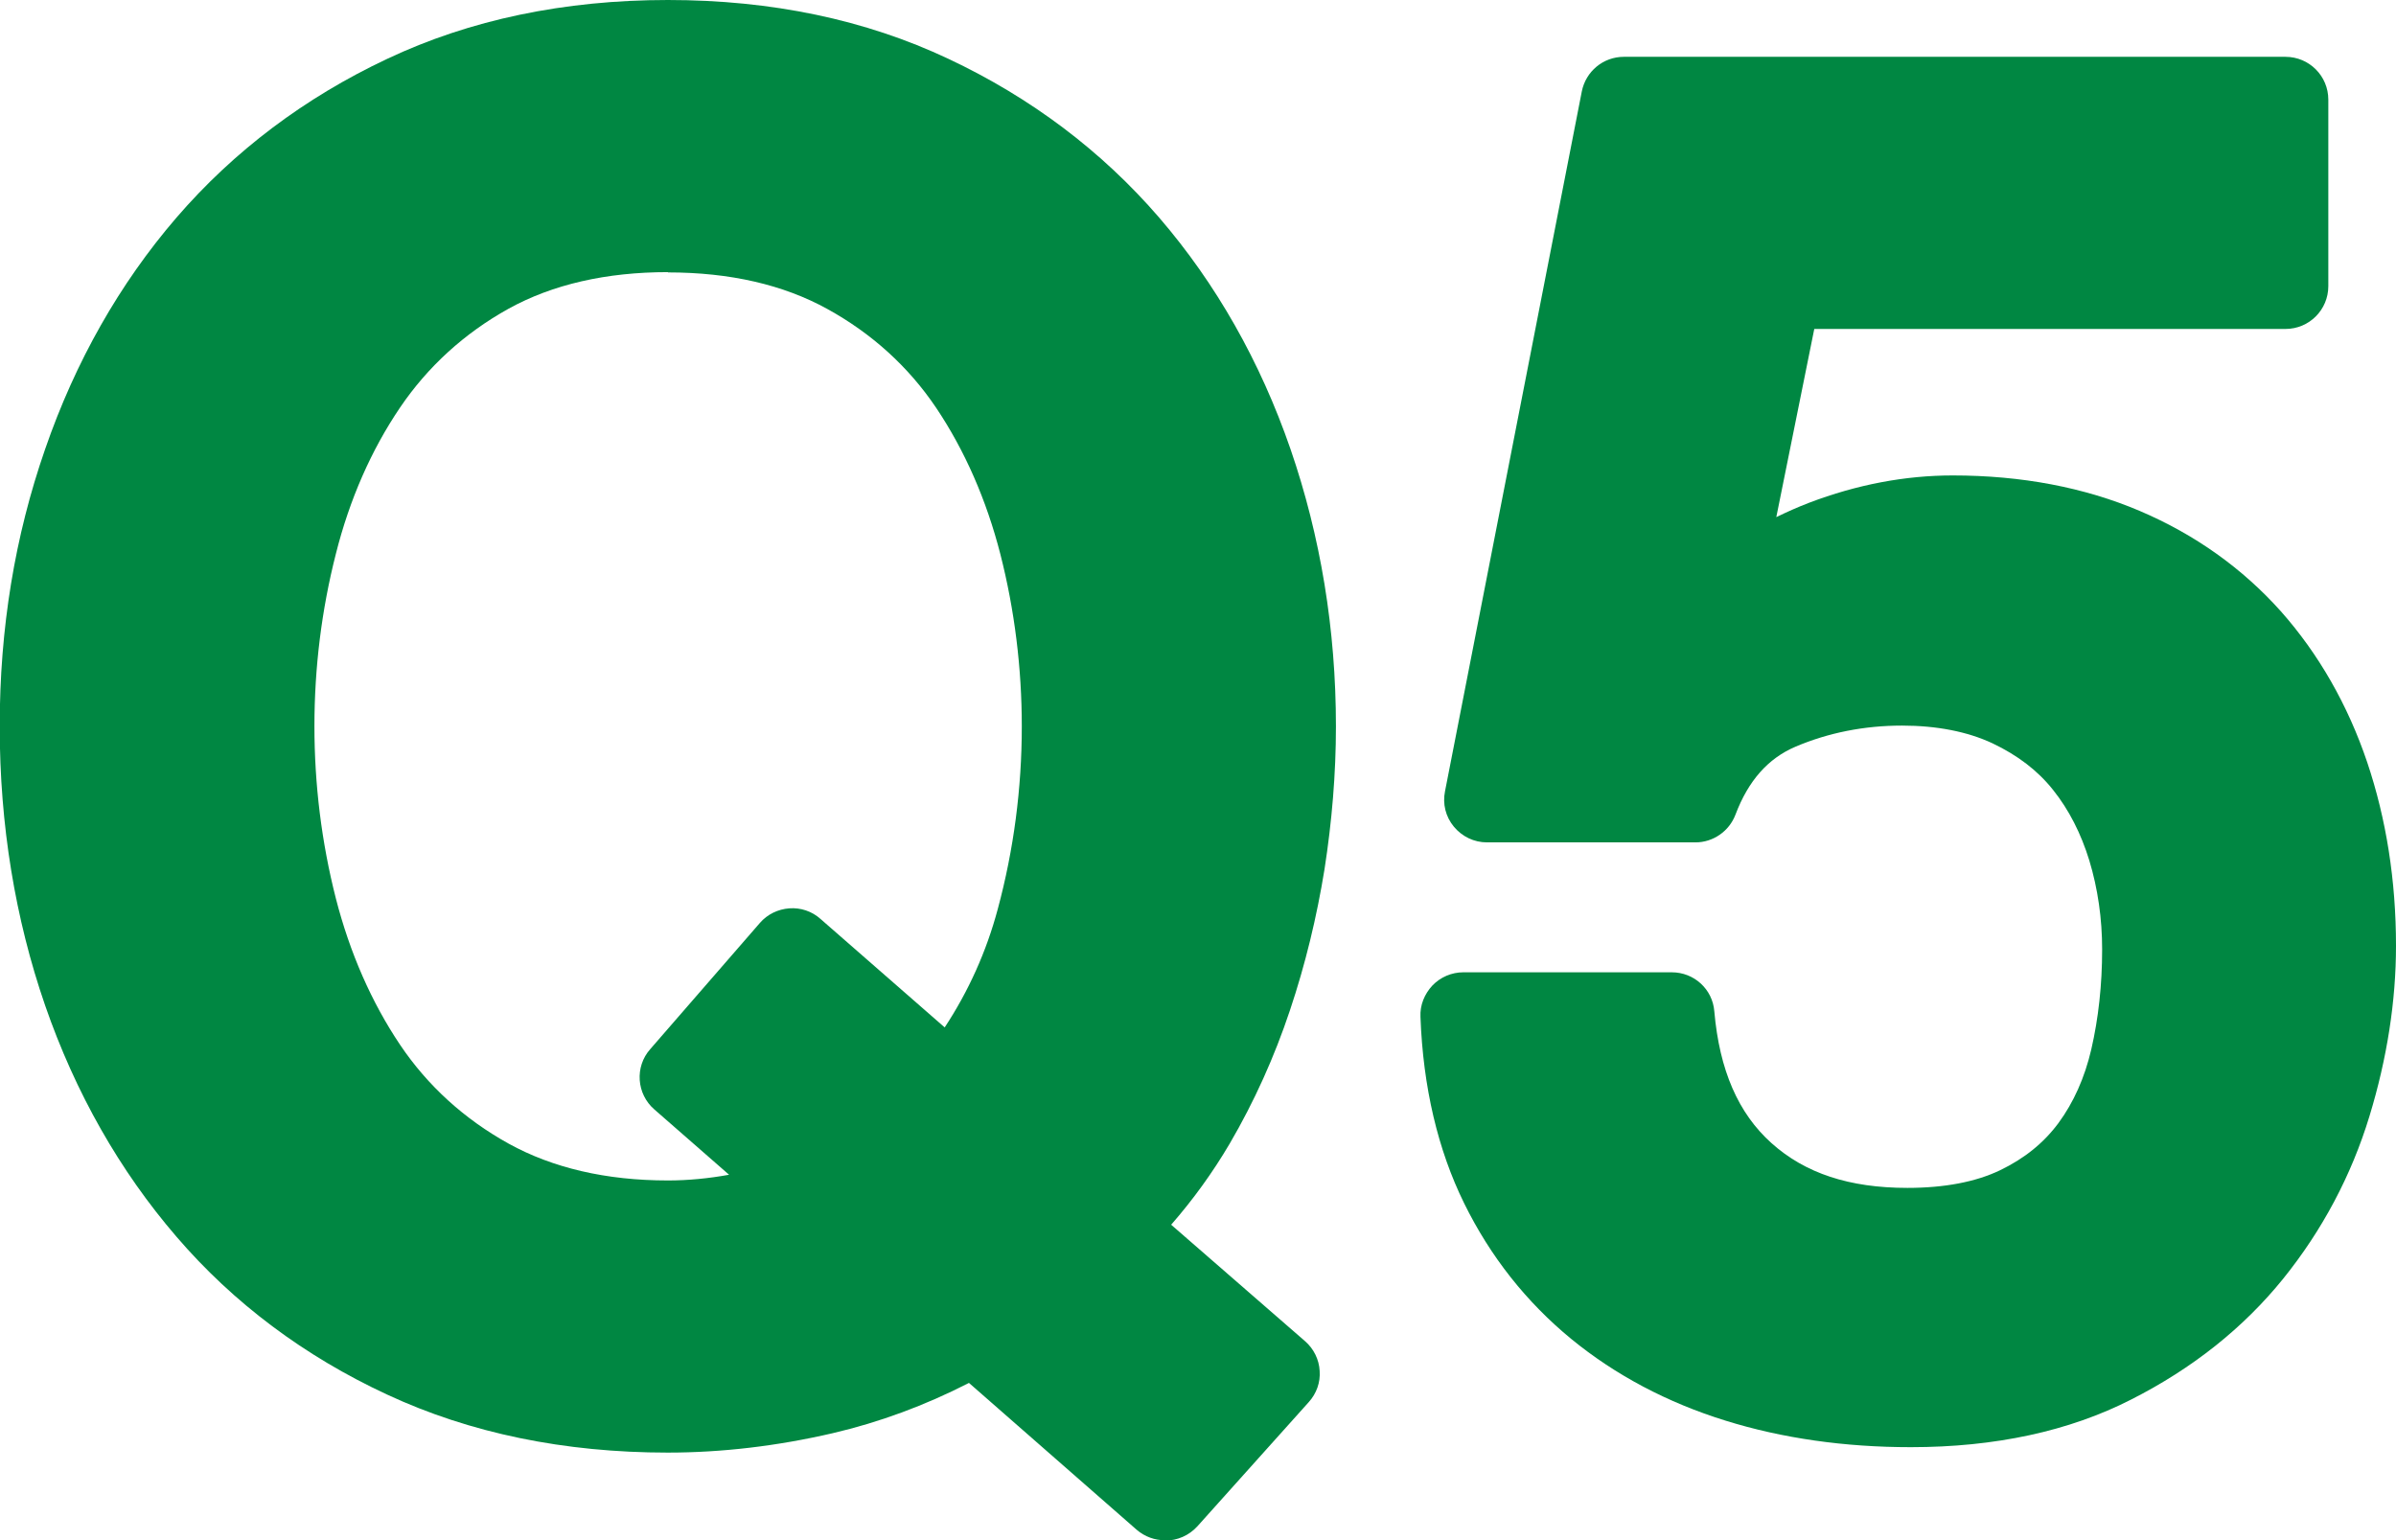 <?xml version="1.0" encoding="UTF-8"?><svg id="_レイヤー_2" xmlns="http://www.w3.org/2000/svg" viewBox="0 0 83.9 53.94"><defs><style>.cls-1{fill:#008742;}</style></defs><g id="QA文字素材"><g><path class="cls-1" d="M40.79,53.94c-.35,0-.7-.12-.99-.37l-5.87-5.14c-1.54,.79-3.14,1.38-4.77,1.76-1.94,.45-3.88,.68-5.78,.68-3.62,0-6.92-.68-9.82-2.03-2.89-1.34-5.38-3.2-7.38-5.53-1.99-2.31-3.54-5.04-4.6-8.1-1.05-3.04-1.59-6.33-1.59-9.77s.53-6.66,1.59-9.71c1.06-3.07,2.61-5.8,4.6-8.11,2.01-2.33,4.49-4.2,7.38-5.56,2.9-1.37,6.2-2.06,9.83-2.06s6.92,.69,9.82,2.06c2.89,1.36,5.37,3.23,7.38,5.56,1.99,2.31,3.54,5.04,4.6,8.11,1.05,3.05,1.59,6.31,1.59,9.71,0,1.65-.14,3.33-.4,5-.27,1.67-.67,3.33-1.21,4.94-.54,1.62-1.25,3.2-2.11,4.67-.6,1.02-1.29,1.97-2.05,2.84l4.69,4.08c.3,.26,.49,.64,.51,1.04,.03,.4-.11,.79-.38,1.09l-3.9,4.35c-.3,.33-.71,.5-1.12,.5ZM23.39,9.53c-2.16,0-4.04,.43-5.58,1.28-1.55,.86-2.83,2.03-3.8,3.46-1.01,1.49-1.77,3.22-2.25,5.13-.5,1.96-.75,3.99-.75,6.03s.25,4.07,.75,6.03c.49,1.91,1.25,3.64,2.25,5.13,.97,1.44,2.25,2.6,3.8,3.46,1.54,.85,3.41,1.29,5.58,1.29,.7,0,1.42-.07,2.14-.2l-2.62-2.29c-.62-.54-.69-1.49-.14-2.11l3.84-4.42c.26-.3,.63-.48,1.03-.51,.39-.03,.79,.1,1.09,.37l4.35,3.8c.83-1.26,1.46-2.65,1.86-4.15,.56-2.08,.84-4.23,.84-6.39,0-2.04-.25-4.07-.75-6.03-.49-1.91-1.25-3.64-2.25-5.13-.97-1.44-2.25-2.6-3.81-3.46-1.54-.85-3.41-1.28-5.58-1.28Z"/><path class="cls-1" d="M66.91,50.68c-2.32,0-4.5-.31-6.49-.93-2.03-.63-3.85-1.59-5.4-2.86-1.57-1.29-2.83-2.88-3.75-4.75s-1.44-4.07-1.53-6.53c-.02-.41,.14-.8,.42-1.1,.28-.29,.67-.46,1.08-.46h7.3c.78,0,1.43,.59,1.49,1.37,.18,2.06,.84,3.57,2,4.61,1.18,1.06,2.73,1.57,4.76,1.57,1.3,0,2.4-.21,3.25-.62,.85-.41,1.52-.95,2.04-1.65,.53-.72,.92-1.59,1.15-2.58,.25-1.08,.38-2.26,.38-3.5,0-1.08-.15-2.13-.45-3.12-.29-.94-.71-1.77-1.27-2.47-.54-.68-1.24-1.21-2.12-1.63-.88-.41-1.95-.62-3.17-.62-1.32,0-2.58,.25-3.73,.74-.96,.41-1.65,1.19-2.1,2.38-.22,.58-.78,.97-1.4,.97h-7.3c-.45,0-.87-.2-1.16-.55-.29-.35-.4-.8-.31-1.24L55.39,3.2c.14-.7,.75-1.21,1.47-1.21h23.17c.83,0,1.5,.67,1.5,1.5v6.53c0,.83-.67,1.5-1.5,1.5h-16.5l-1.33,6.59c.37-.18,.75-.35,1.14-.5,1.68-.64,3.37-.96,5.04-.96,2.41,0,4.61,.42,6.54,1.24,1.95,.83,3.61,2.02,4.95,3.52,1.32,1.49,2.34,3.27,3.02,5.28,.67,1.99,1.01,4.15,1.01,6.43,0,1.93-.31,3.94-.93,5.97-.63,2.07-1.65,3.99-3.02,5.69-1.39,1.72-3.17,3.14-5.32,4.23-2.17,1.11-4.77,1.67-7.72,1.67Z"/></g></g></svg>